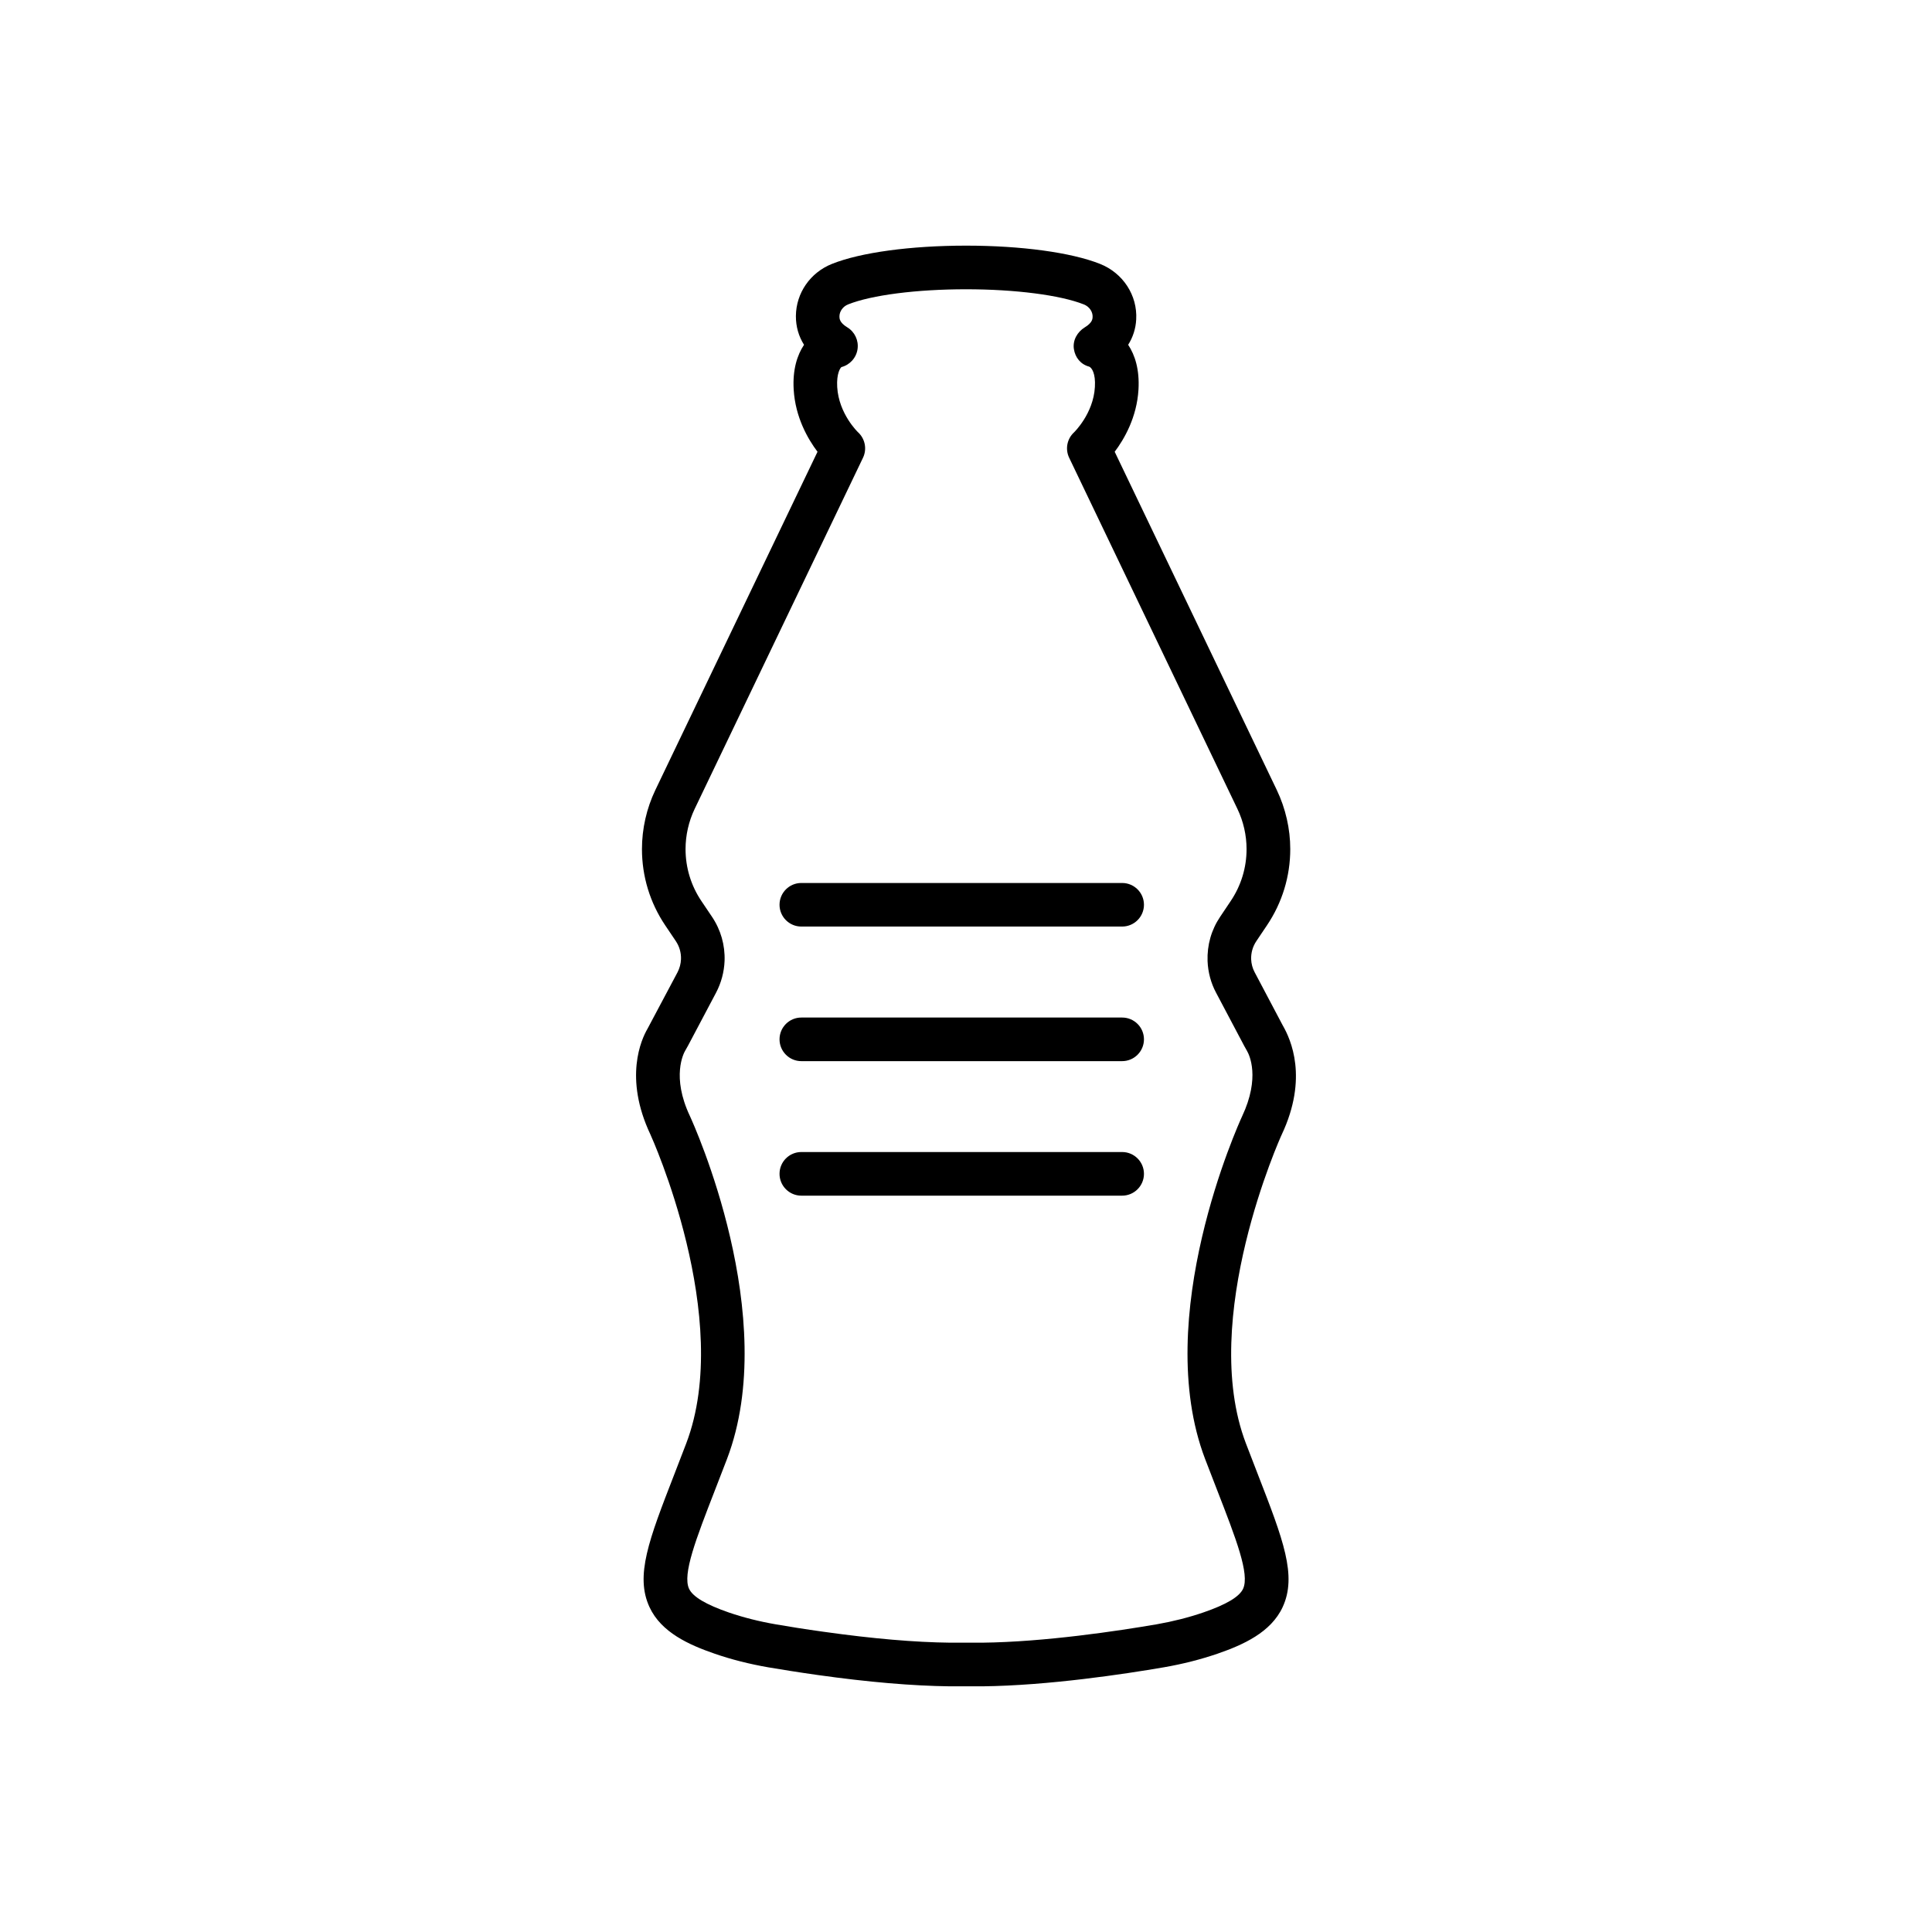 <?xml version="1.0" encoding="UTF-8"?>
<!-- The Best Svg Icon site in the world: iconSvg.co, Visit us! https://iconsvg.co -->
<svg fill="#000000" width="800px" height="800px" version="1.1" viewBox="144 144 512 512" xmlns="http://www.w3.org/2000/svg">
 <g>
  <path d="m474.18 526.52c-12.609-33.074 9.281-81.41 9.492-81.844 7.066-15.02 2.41-25.219 0.27-28.926l-7.445-14.09c-0.566-1.051-0.875-2.223-0.93-3.434-0.055-1.727 0.422-3.398 1.383-4.824l2.805-4.176c4.035-5.996 6.176-12.984 6.176-20.211 0-5.367-1.242-10.773-3.566-15.648l-42.961-89.645c2.539-3.371 5.867-9.113 6.305-16.473 0.309-5.297-0.93-9.16-2.734-11.875 1.27-2.016 2.004-4.289 2.129-6.699 0.367-6.391-3.484-12.312-9.578-14.738-7.633-3.035-20.906-4.84-35.496-4.84-14.688 0-27.98 1.805-35.555 4.84-5.746 2.297-9.5 7.707-9.555 13.801-0.016 2.785 0.727 5.375 2.156 7.637-1.812 2.723-3.055 6.578-2.742 11.867 0.438 7.371 3.773 13.117 6.316 16.48l-42.977 89.645c-2.32 4.844-3.547 10.254-3.547 15.648 0 7.227 2.129 14.219 6.164 20.211l2.805 4.168c0.965 1.434 1.438 3.102 1.375 4.816-0.043 1.199-0.367 2.406-0.93 3.477l-7.969 14.992c-1.609 2.766-6.281 12.949 0.781 27.941 0.227 0.492 22.137 48.758 9.504 81.902l-3.16 8.195c-6.727 17.32-10.43 26.855-6.57 35.188 3.102 6.699 10.465 10 17.262 12.34 4.441 1.539 9.246 2.75 14.289 3.625 3.301 0.551 7.836 1.297 13.074 2.031 13.336 1.875 25.09 2.879 35 2.992h8.598c17.488-0.199 37.656-3.246 48.137-5.051 4.949-0.859 9.719-2.074 14.176-3.598 6.785-2.344 14.145-5.641 17.25-12.34 3.863-8.336 0.156-17.871-6.57-35.188zm-0.746 38.52c-0.988 2.117-4.43 4.176-10.535 6.277-3.863 1.324-8.039 2.383-12.383 3.144-10.125 1.734-29.605 4.684-46.227 4.867h-8.469c-9.352-0.098-20.613-1.07-33.461-2.879h-0.008c-5.113-0.703-9.535-1.426-12.723-1.977-4.414-0.762-8.609-1.82-12.477-3.144-6.106-2.117-9.555-4.176-10.543-6.289-1.793-3.863 1.84-13.203 6.867-26.148l3.188-8.25c14.336-37.629-8.82-88.699-9.84-90.898-4.914-10.422-1.656-16.586-1.254-17.277 0.035-0.055 0.711-1.254 0.742-1.312l7.441-14.062c1.375-2.602 2.156-5.519 2.269-8.453 0.148-4.168-1-8.203-3.336-11.684l-2.812-4.176c-2.742-4.074-4.195-8.836-4.195-13.758 0-3.676 0.84-7.356 2.418-10.656l44.605-93.051c1.102-2.293 0.566-5.035-1.305-6.754-0.051-0.043-5.106-4.871-5.527-11.988-0.211-3.633 0.84-5.113 1.133-5.297 2.242-0.586 3.922-2.461 4.258-4.754 0.332-2.297-0.734-4.57-2.715-5.773-2.09-1.27-2.082-2.356-2.082-2.918 0.016-1.348 0.938-2.617 2.297-3.16 6.184-2.477 18.16-4.012 31.262-4.012 13.02 0 24.984 1.543 31.219 4.019 1.438 0.57 2.398 1.945 2.312 3.379-0.027 0.445-0.07 1.48-2.074 2.695-1.977 1.207-3.231 3.422-2.891 5.719 0.34 2.293 1.832 4.113 4.074 4.695 0.664 0.297 1.723 1.777 1.496 5.406-0.41 7.078-5.5 11.973-5.516 11.996-1.875 1.715-2.398 4.457-1.297 6.75l44.582 93.043c1.594 3.32 2.426 7.008 2.426 10.664 0 4.914-1.453 9.676-4.203 13.758l-2.805 4.184c-2.328 3.453-3.469 7.488-3.328 11.699 0.113 2.969 0.902 5.894 2.269 8.434l7.445 14.074c0.027 0.055 0.703 1.254 0.734 1.312 0.633 1.086 3.539 7.066-1.281 17.32-0.988 2.144-24.145 53.215-9.816 90.844l3.188 8.25c5.027 12.938 8.664 22.277 6.875 26.141z"/>
  <path d="m441.38 378h-85.023c-3.188 0-5.773 2.59-5.773 5.773 0 3.188 2.59 5.773 5.773 5.773h85.023c3.188 0 5.781-2.59 5.781-5.773 0.004-3.184-2.594-5.773-5.781-5.773z"/>
  <path d="m441.38 413.66h-85.023c-3.188 0-5.773 2.59-5.773 5.773 0 3.188 2.59 5.781 5.773 5.781h85.023c3.188 0 5.781-2.594 5.781-5.781 0.004-3.188-2.594-5.773-5.781-5.773z"/>
  <path d="m441.38 449.3h-85.023c-3.188 0-5.773 2.594-5.773 5.781s2.59 5.781 5.773 5.781h85.023c3.188 0 5.781-2.594 5.781-5.781 0.004-3.184-2.594-5.781-5.781-5.781z"/>
 </g>
</svg>